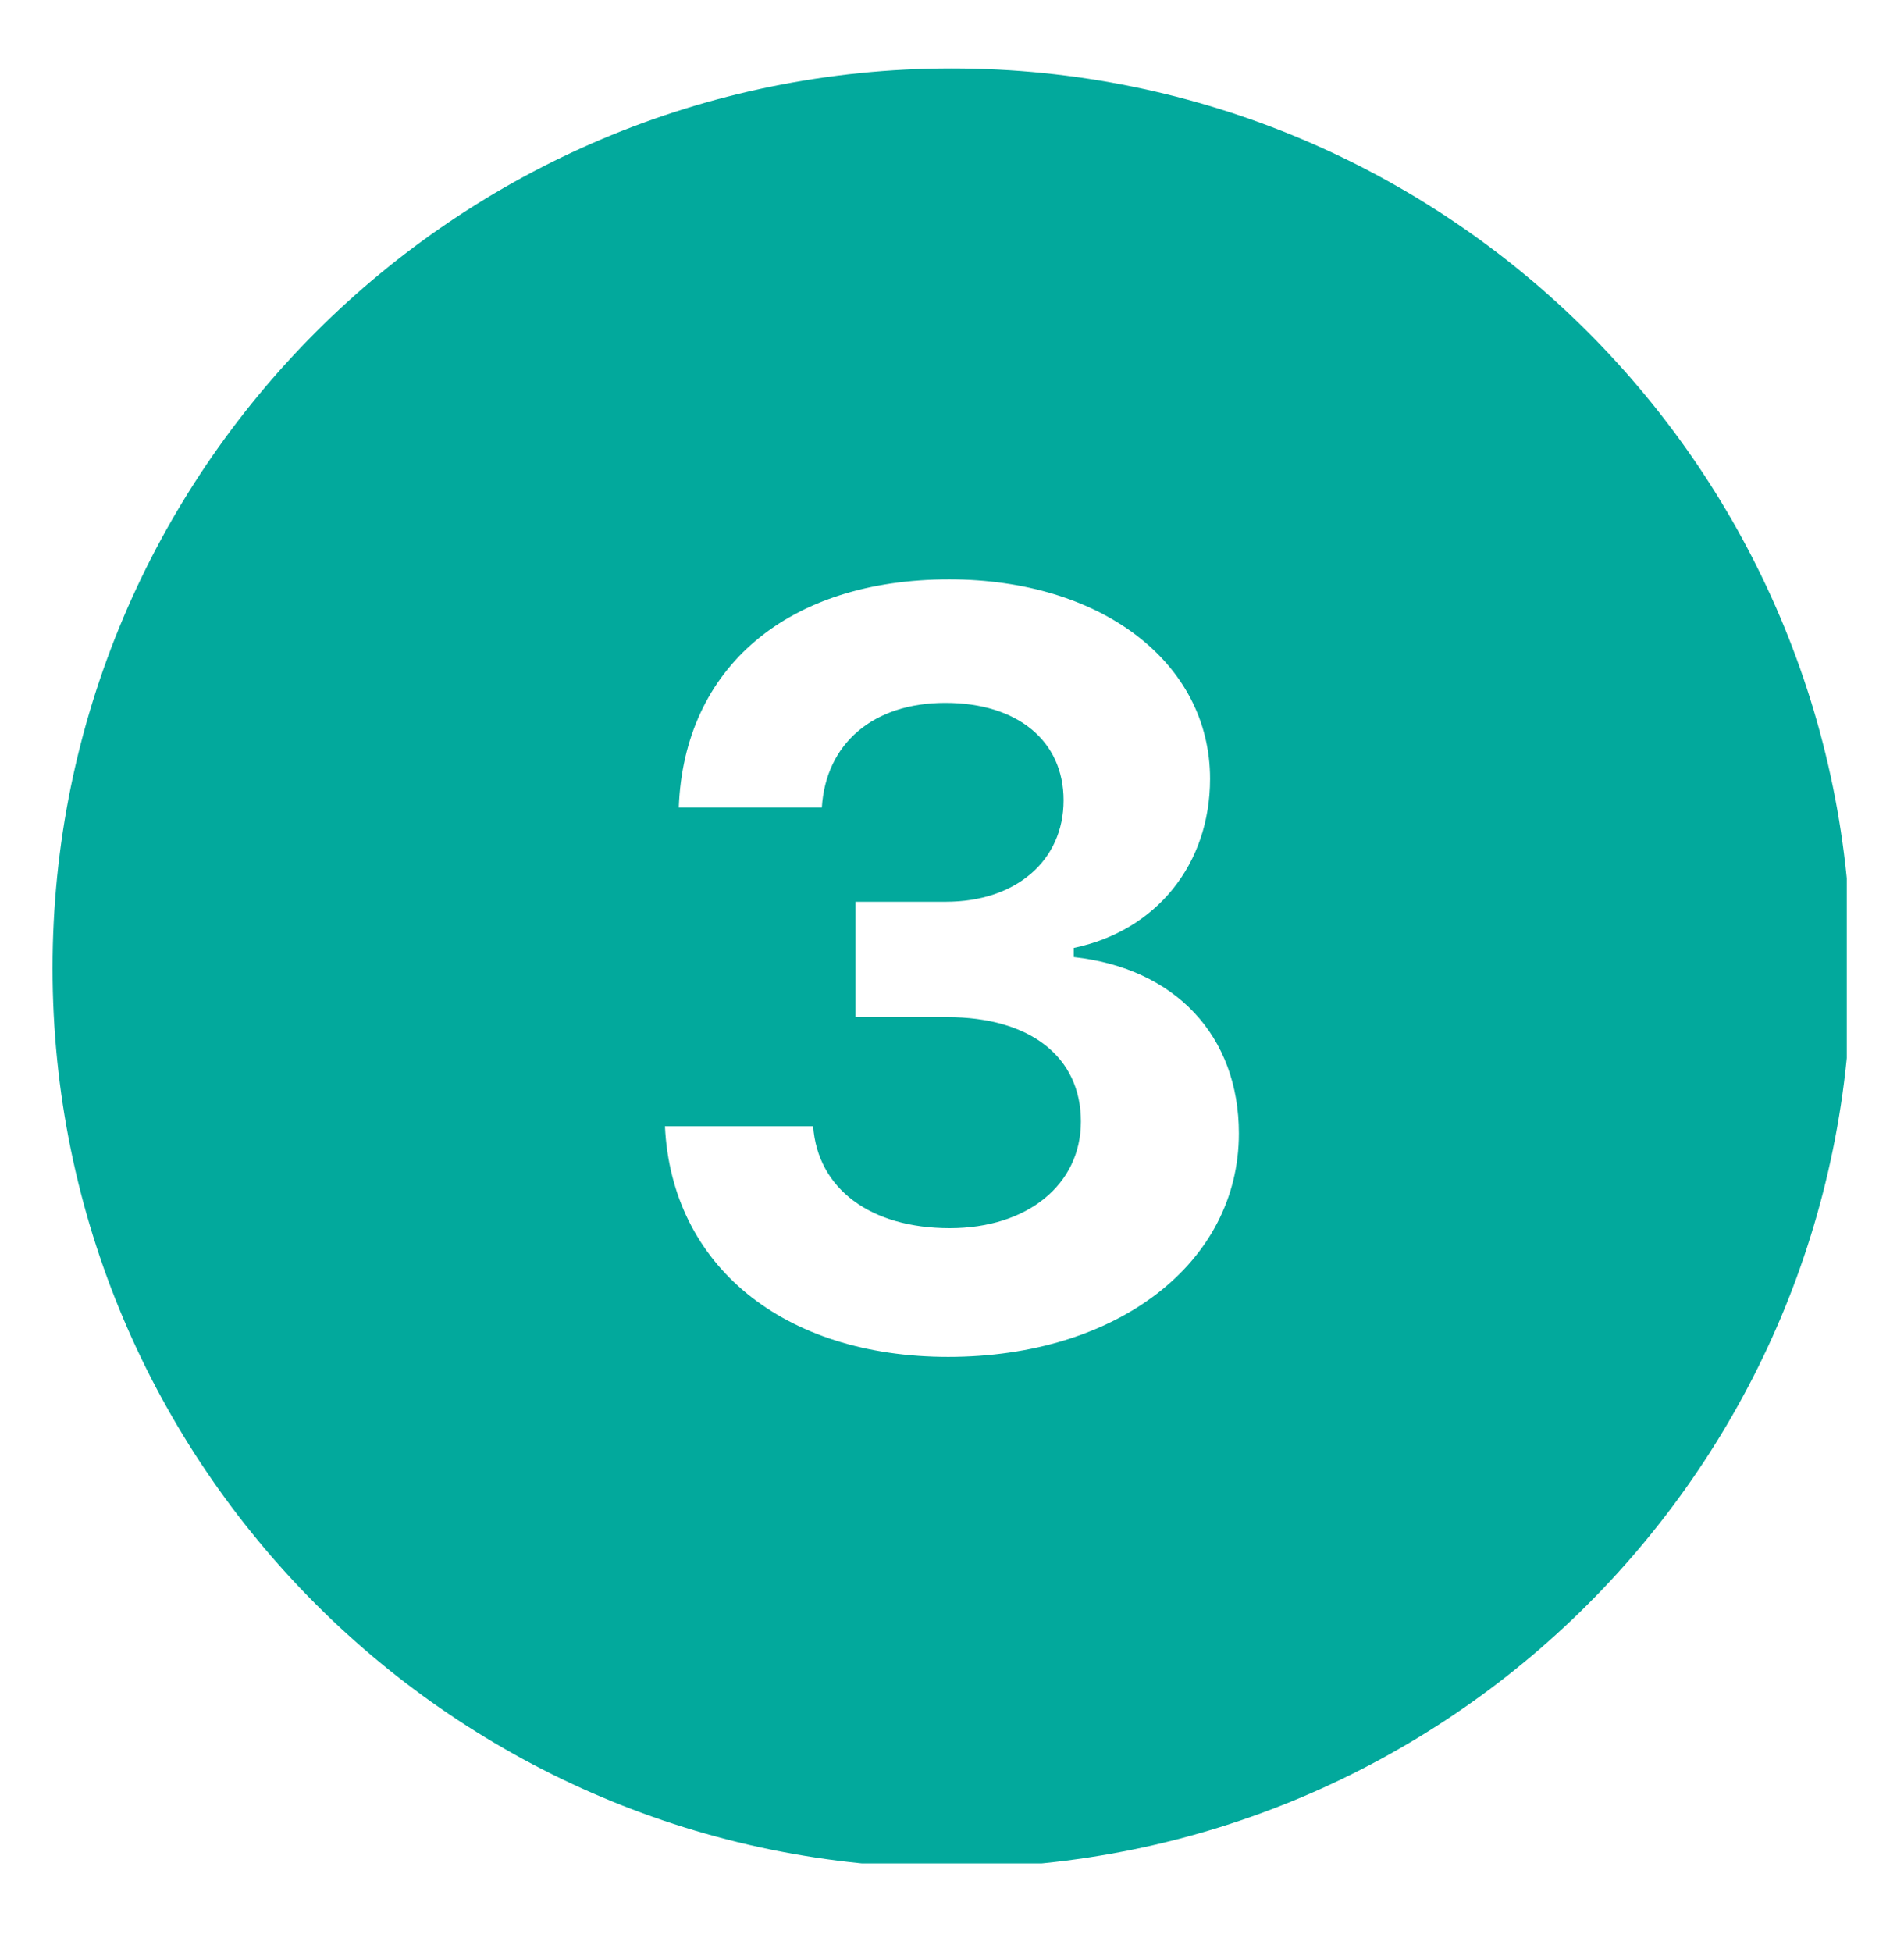 <?xml version="1.0" encoding="UTF-8"?> <svg xmlns="http://www.w3.org/2000/svg" xmlns:xlink="http://www.w3.org/1999/xlink" width="40" zoomAndPan="magnify" viewBox="0 0 30 30.75" height="41" preserveAspectRatio="xMidYMid meet" version="1.0"><defs><clipPath id="54f0da91f9"><path d="M 0.828 1.078 L 29.098 1.078 L 29.098 29.348 L 0.828 29.348 Z M 0.828 1.078 " clip-rule="nonzero"></path></clipPath></defs><g clip-path="url(#54f0da91f9)"><path fill="#02a99c" d="M 14.996 1.078 C 7.172 1.078 0.828 7.422 0.828 15.25 C 0.828 23.074 7.172 29.418 14.996 29.418 C 22.824 29.418 29.168 23.074 29.168 15.25 C 29.168 7.422 22.824 1.078 14.996 1.078 Z M 14.941 21.371 C 12.344 21.371 10.582 19.934 10.477 17.738 L 12.812 17.738 C 12.883 18.723 13.715 19.344 14.965 19.344 C 16.184 19.344 17.031 18.66 17.031 17.664 C 17.031 16.648 16.234 16.02 14.926 16.02 L 13.48 16.02 L 13.48 14.203 L 14.902 14.203 C 16.008 14.203 16.758 13.555 16.758 12.605 C 16.758 11.668 16.031 11.07 14.895 11.07 C 13.762 11.07 13.012 11.707 12.949 12.719 L 10.695 12.719 C 10.777 10.512 12.414 9.125 14.957 9.125 C 17.348 9.125 19.066 10.434 19.066 12.266 C 19.066 13.613 18.219 14.66 16.918 14.93 L 16.918 15.074 C 18.52 15.25 19.52 16.316 19.52 17.852 C 19.52 19.895 17.598 21.371 14.941 21.371 Z M 14.941 21.371 " fill-opacity="1" fill-rule="nonzero"></path></g></svg> 